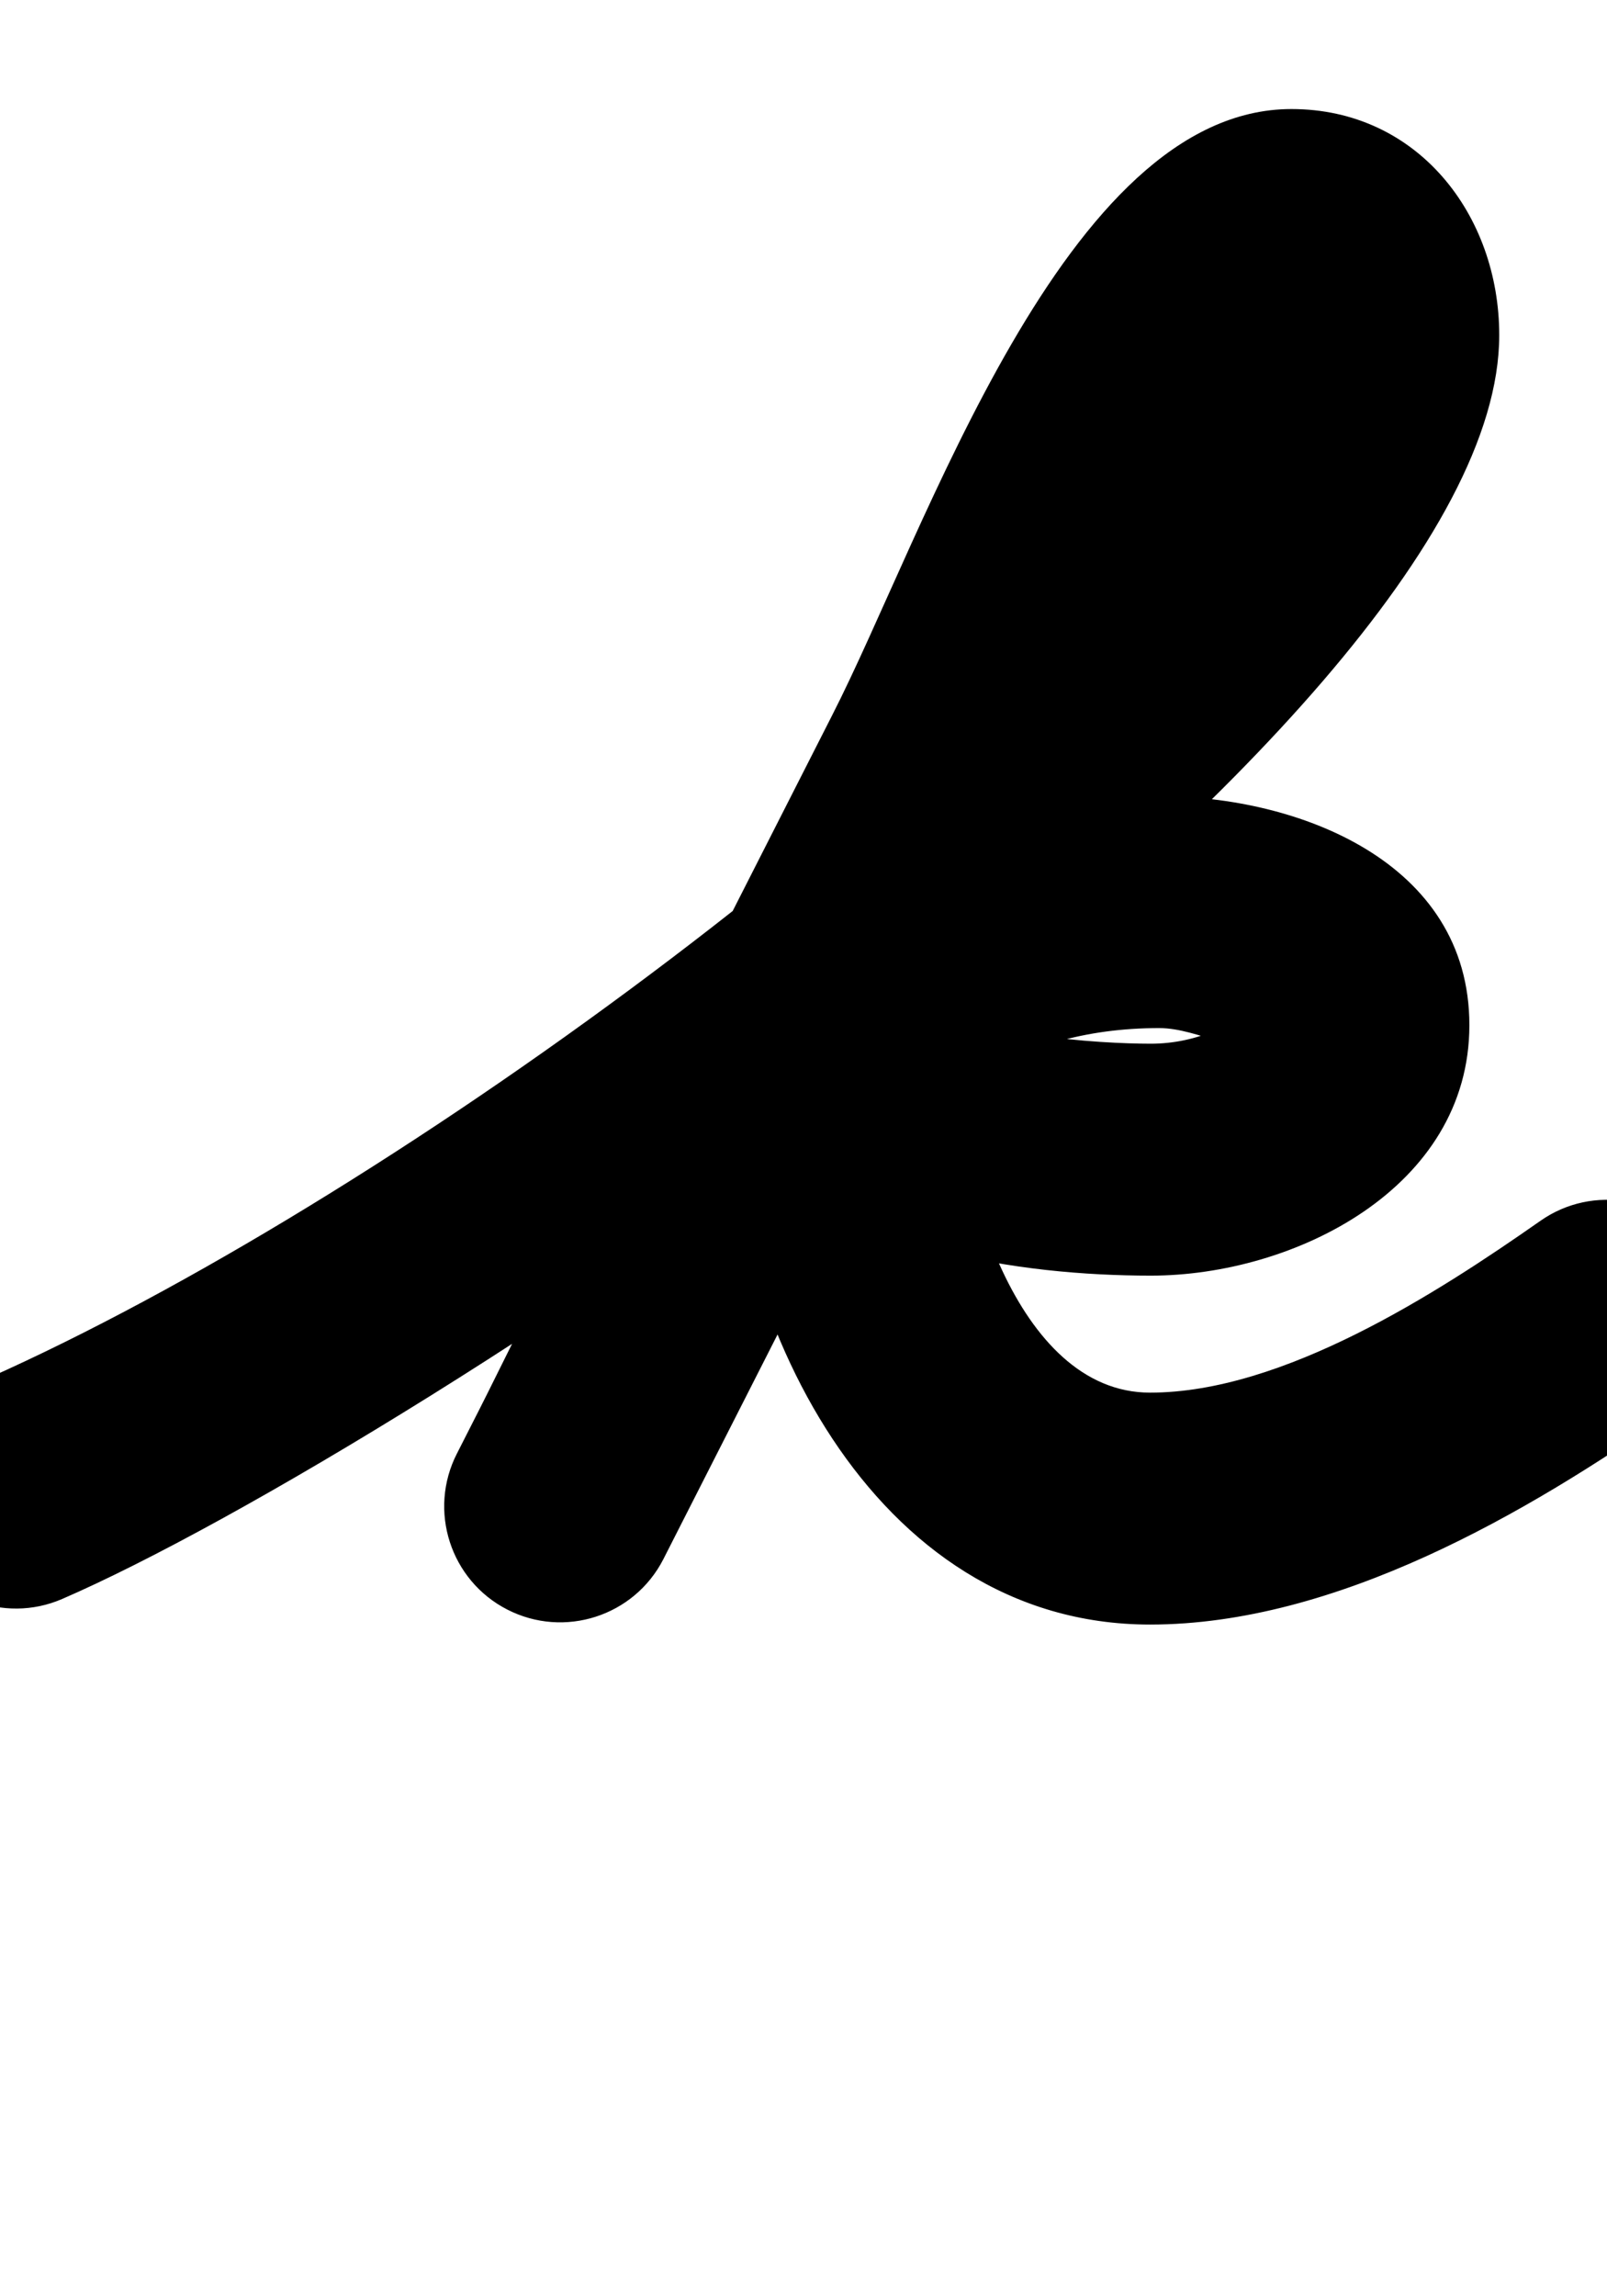 <?xml version="1.0" encoding="UTF-8"?>
<svg xmlns="http://www.w3.org/2000/svg" xmlns:inkscape="http://www.inkscape.org/namespaces/inkscape" xmlns:sodipodi="http://sodipodi.sourceforge.net/DTD/sodipodi-0.dtd" xmlns:svg="http://www.w3.org/2000/svg" version="1.1" viewBox="0 -350 700 1000">
    <sodipodi:namedview pagecolor="#ffffff" bordercolor="#666666" borderopacity="1.0" showgrid="true">
        <inkscape:grid id="grid№1" type="xygrid" dotted="false" enabled="true" visible="true" empspacing="10" />
        <sodipodi:guide id="baseline" position="0.00,350.00" orientation="0.00,1.00" />
    </sodipodi:namedview>
    <g id="glyph">
        <path d="M 27.061 346.344C 27.061 346.344 27.061 346.344 27.061 346.344C 175.764 281.976 653.058 -29.188 653.058 -204.035C 653.058 -256.357 617.565 -302.512 562.531 -302.512C 463.54 -302.512 403.29 -118.119 362.245 -38.033C 362.245 -38.033 362.226 -37.996 362.207 -37.959C 362.188 -37.922 362.169 -37.885 362.169 -37.885C 307.774 69.115 253.378 176.115 198.983 283.115C 186.344 307.977 196.253 338.378 221.115 351.017C 245.977 363.656 276.378 353.747 289.017 328.885C 343.412 221.885 397.808 114.885 452.203 7.885C 452.203 7.885 452.184 7.922 452.165 7.959C 452.146 7.996 452.127 8.033 452.127 8.033C 485.777 -57.623 512.689 -144.591 562.278 -196.959C 570.261 -205.389 561.247 -201.512 562.531 -201.512C 563.799 -201.512 559.58 -201.814 557.626 -202.718C 551.136 -205.72 552.058 -211.672 552.058 -204.035C 552.058 -186.576 528.479 -156.928 518.901 -144.657C 406.116 -0.159 155.462 180.708 -13.061 253.656C -38.656 264.735 -50.424 294.466 -39.344 320.061C -28.265 345.656 1.466 357.424 27.061 346.344ZM 288.872 329.168C 288.872 329.168 288.872 329.168 288.872 329.168C 339.738 230.649 375.028 97.717 504.976 97.717C 522.272 97.717 542.747 111.426 539.601 100.23C 538.763 97.245 539.05 94.383 539.05 96.437C 539.083 95.944 539.115 95.452 539.149 94.944C 540.091 87.734 536.627 95.356 529.81 98.463C 520.993 102.482 510.99 104.523 501.312 104.523C 479.54 104.523 419.731 101.199 404.443 83.252C 390.154 66.479 367.919 63.649 349.255 70.52C 330.591 77.392 315.5 93.966 315.5 116C 315.5 222.201 379.292 357.477 500.954 357.477C 581.849 357.477 665.014 309.147 728.966 264.367C 751.812 248.37 757.364 216.881 741.367 194.034C 725.37 171.188 693.881 165.636 671.034 181.633C 625.948 213.203 558.93 256.477 500.954 256.477C 442.188 256.477 416.5 162.175 416.5 116C 416.5 93.966 387.12 93.766 361.312 103.268C 335.504 112.77 313.269 131.974 327.557 148.748C 366.413 194.361 444.683 205.523 501.312 205.523C 563.626 205.523 640.05 167.479 640.05 96.437C 640.05 25.036 565.14 -3.283 504.976 -3.283C 321.402 -3.283 270.698 144.211 199.128 282.832C 186.333 307.615 196.05 338.077 220.832 350.872C 245.615 363.667 276.077 353.95 288.872 329.168Z" />
    </g>
</svg>
